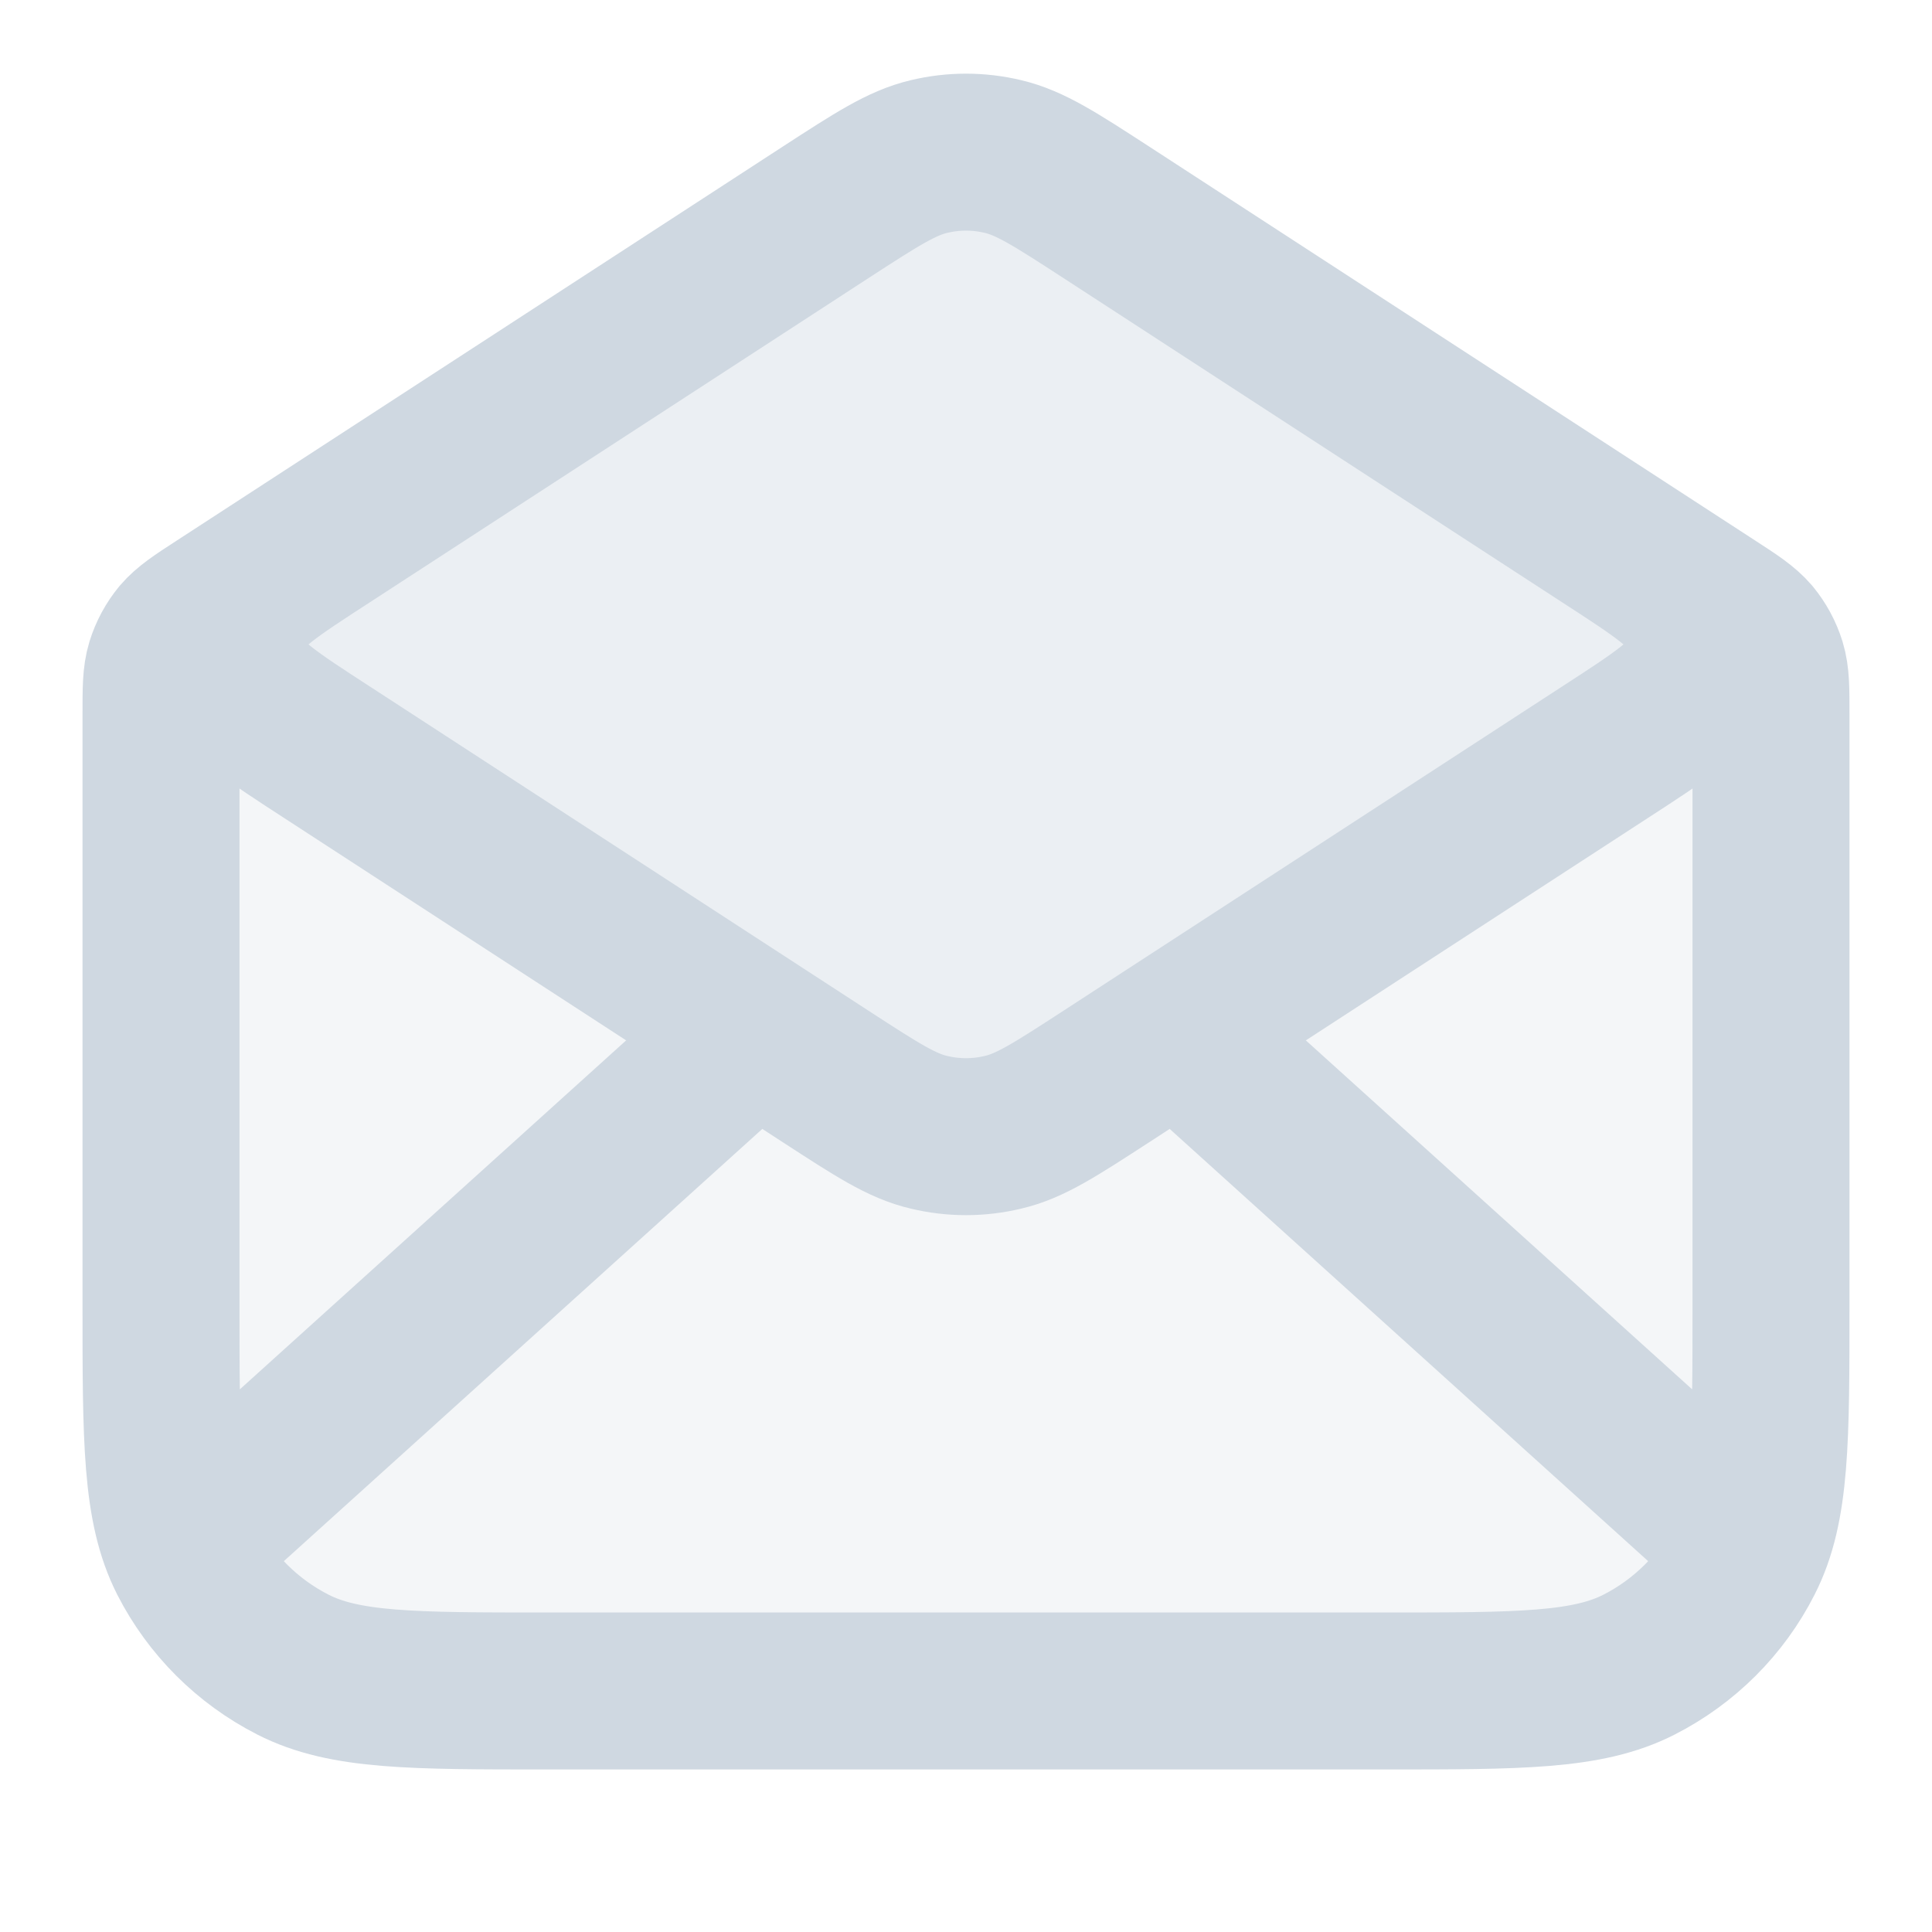 <?xml version="1.0" encoding="UTF-8"?> <svg xmlns="http://www.w3.org/2000/svg" width="12" height="12" viewBox="0 0 12 12" fill="none"><path d="M5.128 1.319C5.444 1.114 5.601 1.012 5.771 0.972C5.922 0.936 6.078 0.936 6.229 0.972C6.399 1.012 6.556 1.114 6.872 1.319L10.636 3.766C10.769 3.852 10.835 3.896 10.884 3.953C10.926 4.004 10.958 4.063 10.978 4.127C11 4.199 11 4.278 11 4.437V8.103C11 8.943 11 9.363 10.836 9.684C10.693 9.966 10.463 10.195 10.181 10.339C9.86 10.503 9.44 10.503 8.6 10.503H3.4C2.56 10.503 2.14 10.503 1.819 10.339C1.537 10.195 1.307 9.966 1.163 9.684C1 9.363 1 8.943 1 8.103V4.437C1 4.278 1 4.199 1.022 4.127C1.042 4.063 1.074 4.004 1.116 3.953C1.165 3.896 1.231 3.852 1.364 3.766L5.128 1.319Z" fill="#CFD8E1" fill-opacity="0.22"></path><path d="M5.128 6.686L2.032 4.673C1.688 4.45 1.516 4.338 1.456 4.196C1.404 4.072 1.404 3.933 1.456 3.809C1.516 3.667 1.688 3.555 2.032 3.332L5.128 1.319C5.444 1.114 5.601 1.012 5.771 0.972C5.922 0.936 6.078 0.936 6.229 0.972C6.399 1.012 6.556 1.114 6.872 1.319L9.968 3.332C10.312 3.555 10.484 3.667 10.543 3.809C10.596 3.933 10.596 4.072 10.543 4.196C10.484 4.338 10.312 4.45 9.968 4.673L6.872 6.686C6.556 6.891 6.399 6.994 6.229 7.033C6.078 7.069 5.922 7.069 5.771 7.033C5.601 6.994 5.444 6.891 5.128 6.686Z" fill="#CFD8E1" fill-opacity="0.22"></path><path d="M6.872 1.319L10.636 3.766C10.769 3.852 10.835 3.896 10.884 3.953C10.926 4.004 10.958 4.063 10.978 4.127C11 4.199 11 4.278 11 4.437V8.103C11 8.943 11 9.363 10.836 9.684C10.693 9.966 10.463 10.195 10.181 10.339C9.86 10.503 9.44 10.503 8.6 10.503H3.4C2.56 10.503 2.14 10.503 1.819 10.339C1.537 10.195 1.307 9.966 1.163 9.684C1 9.363 1 8.943 1 8.103V4.437C1 4.278 1 4.199 1.022 4.127C1.042 4.063 1.074 4.004 1.116 3.953C1.165 3.896 1.231 3.852 1.364 3.766L5.128 1.319M6.872 1.319C6.556 1.114 6.399 1.012 6.229 0.972C6.078 0.936 5.922 0.936 5.771 0.972C5.601 1.012 5.444 1.114 5.128 1.319M6.872 1.319L9.968 3.332C10.312 3.555 10.484 3.667 10.543 3.809C10.596 3.933 10.596 4.072 10.543 4.196C10.484 4.338 10.312 4.45 9.968 4.673L6.872 6.686C6.556 6.891 6.399 6.994 6.229 7.033C6.078 7.069 5.922 7.069 5.771 7.033C5.601 6.994 5.444 6.891 5.128 6.686L2.032 4.673C1.688 4.45 1.516 4.338 1.456 4.196C1.404 4.072 1.404 3.933 1.456 3.809C1.516 3.667 1.688 3.555 2.032 3.332L5.128 1.319M10.75 9.503L7.429 6.503M4.571 6.503L1.25 9.503" stroke="#CFD8E1" stroke-width="0.975" stroke-linecap="round" stroke-linejoin="round"></path></svg> 